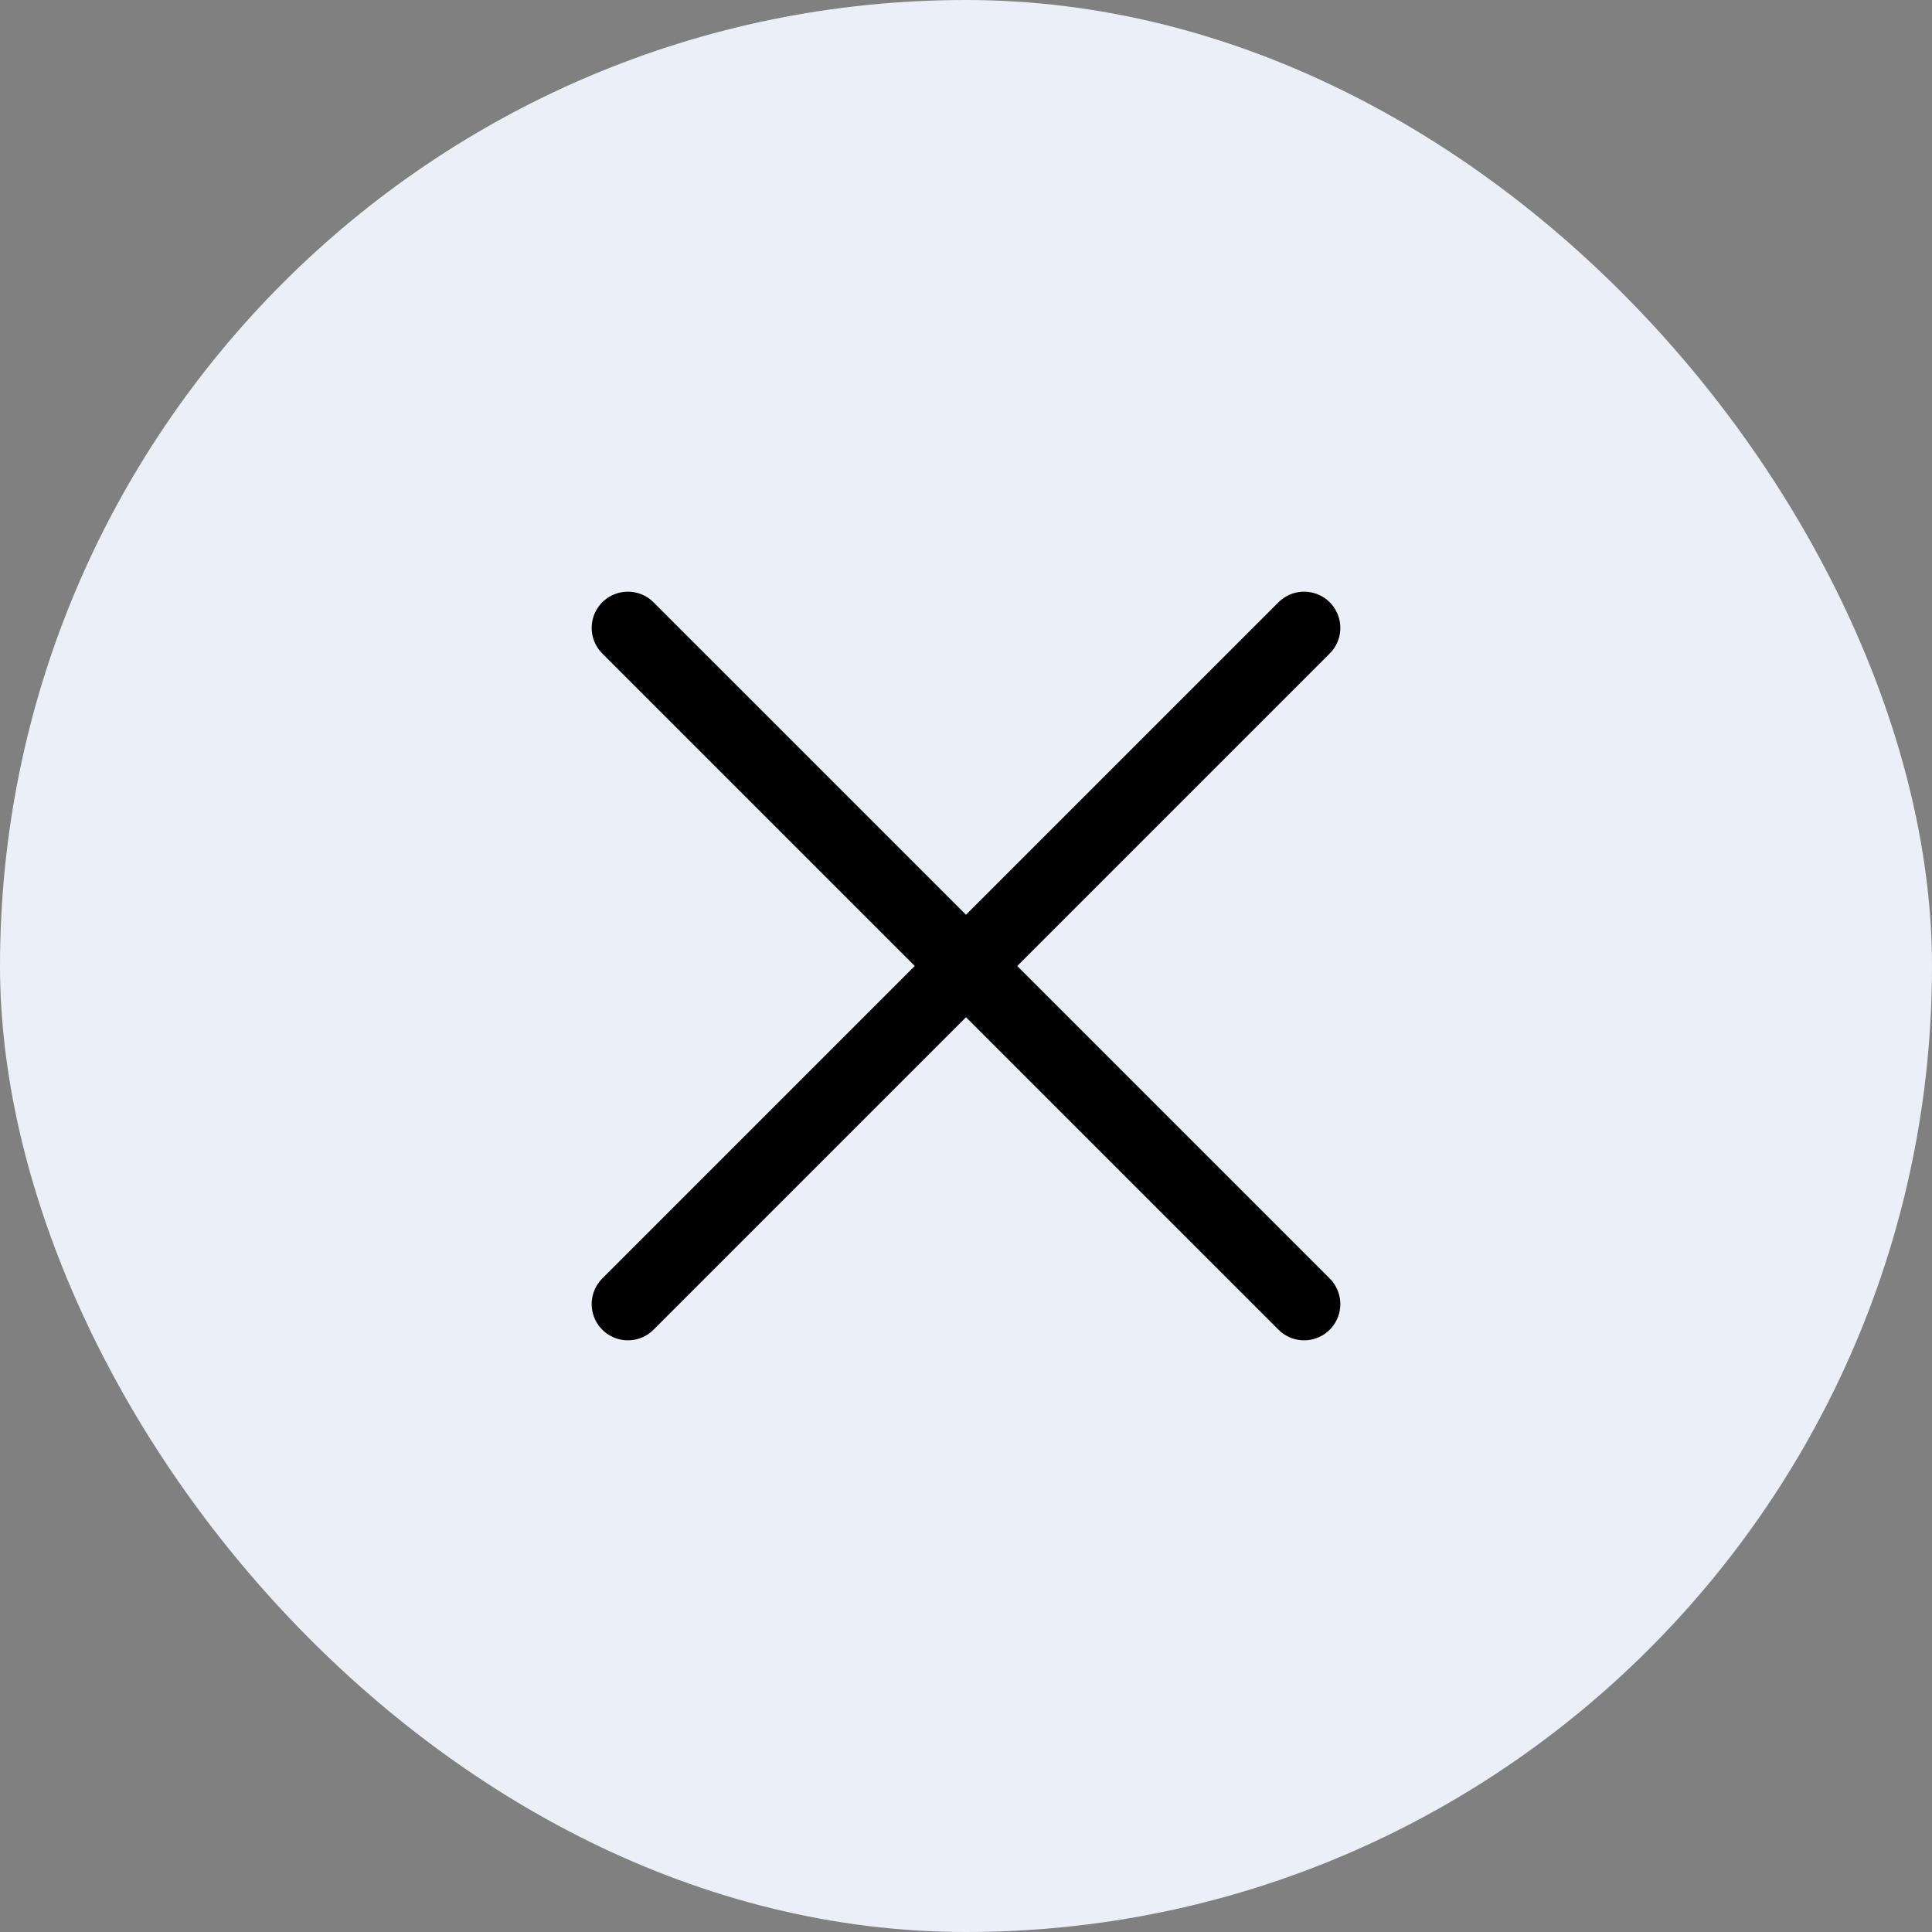 <?xml version="1.0" encoding="UTF-8"?> <svg xmlns="http://www.w3.org/2000/svg" width="40" height="40" viewBox="0 0 40 40" fill="none"><rect x="0" y="0" width="40" height="40" fill="#808080" stroke="none"/><rect width="40" height="40" rx="20" fill="#EBEFF8"></rect><path d="M27 13L13 27" stroke="black" stroke-width="1.5" stroke-linecap="round" stroke-linejoin="round"></path><path d="M27 27L13 13" stroke="black" stroke-width="1.5" stroke-linecap="round" stroke-linejoin="round"></path></svg> 